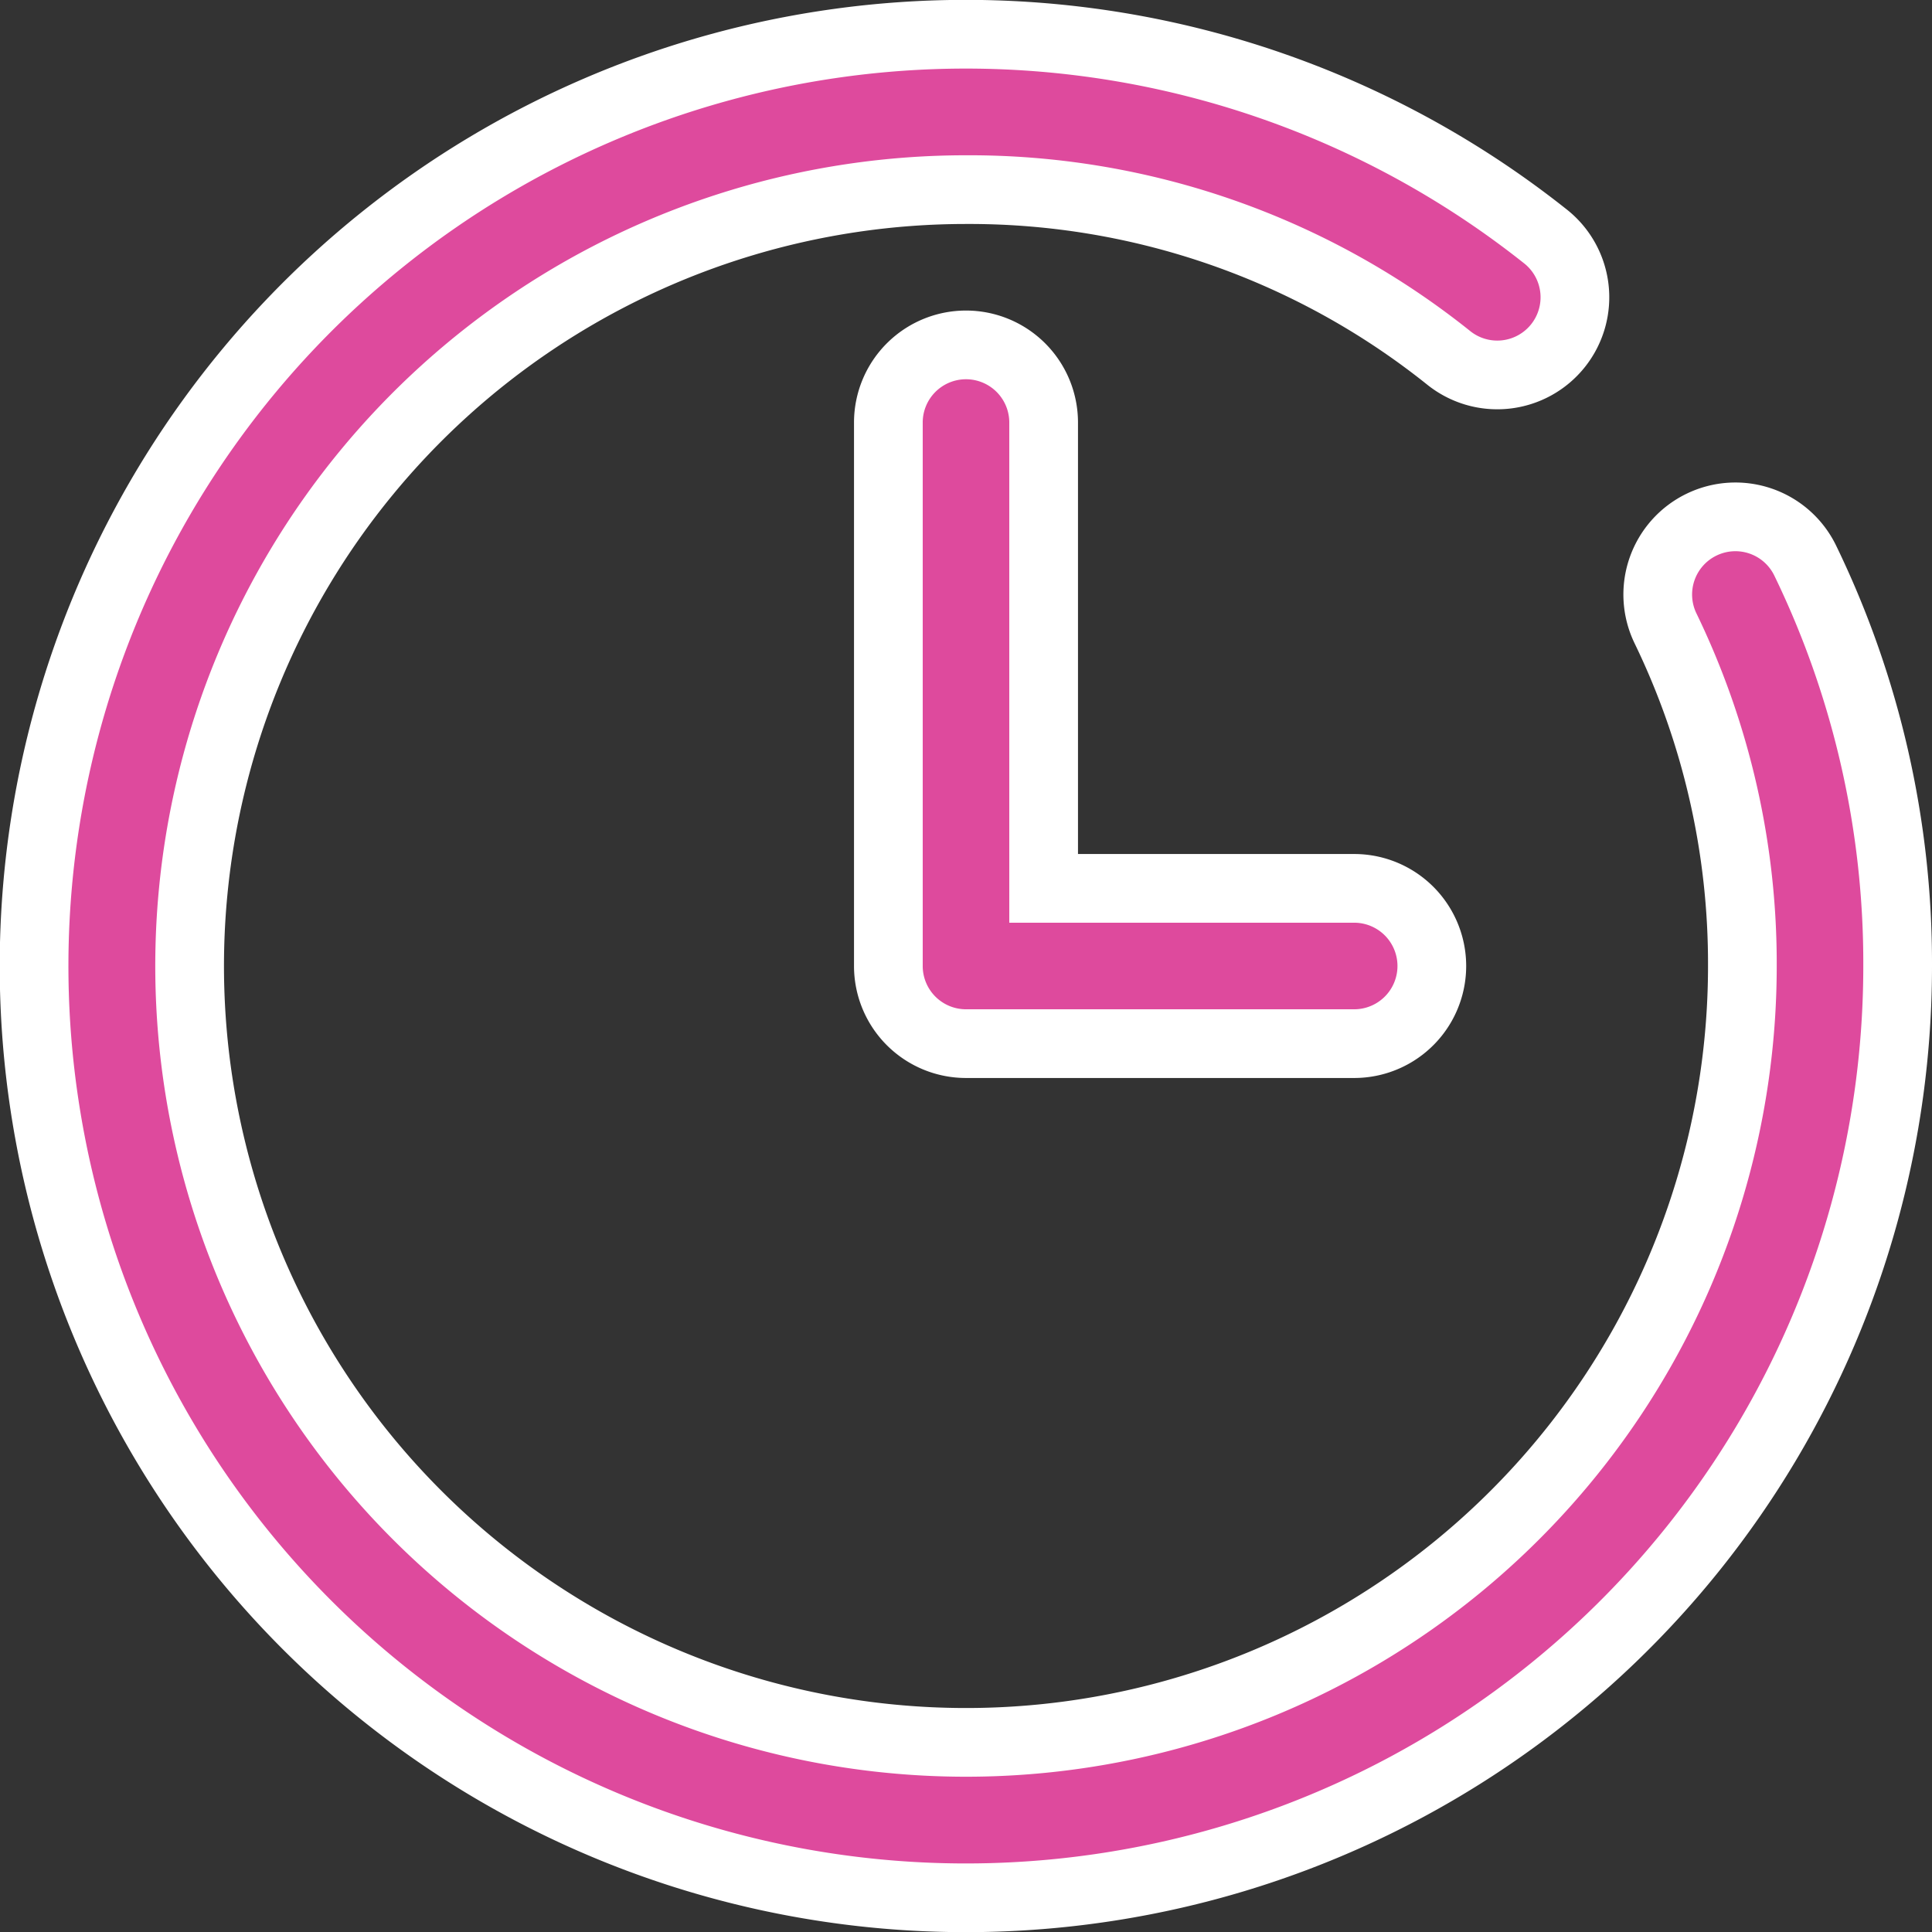 <svg xmlns="http://www.w3.org/2000/svg" width="28.12" height="28.12" viewBox="0 0 28.12 28.12">
  <rect x="0" y="0" width="28.12" height="28.12" fill="#333333" stroke="none"/>
  <g id="clock_1_" data-name="clock(1)" transform="translate(0.5 0.5)">
    <path id="Path_16004" data-name="Path 16004" d="M24.266,7.136a1.13,1.13,0,0,0-.525,1.509A11.185,11.185,0,0,1,24.86,13.56a11.3,11.3,0,1,1-11.3-11.3A11.164,11.164,0,0,1,20.575,4.7a1.13,1.13,0,1,0,1.406-1.769A13.562,13.562,0,1,0,27.12,13.56a13.421,13.421,0,0,0-1.345-5.9A1.129,1.129,0,0,0,24.266,7.136Zm0,0" fill="#de4a9d" stroke="#fff" stroke-width="1"/>
    <path id="Path_16005" data-name="Path 16005" d="M177.13,64A1.13,1.13,0,0,0,176,65.13v7.91a1.13,1.13,0,0,0,1.13,1.13h5.65a1.13,1.13,0,1,0,0-2.26h-4.52V65.13A1.13,1.13,0,0,0,177.13,64Zm0,0" transform="translate(-163.57 -59.48)" fill="#de4a9d" stroke="#fff" stroke-width="1"/>
  </g>
</svg>

